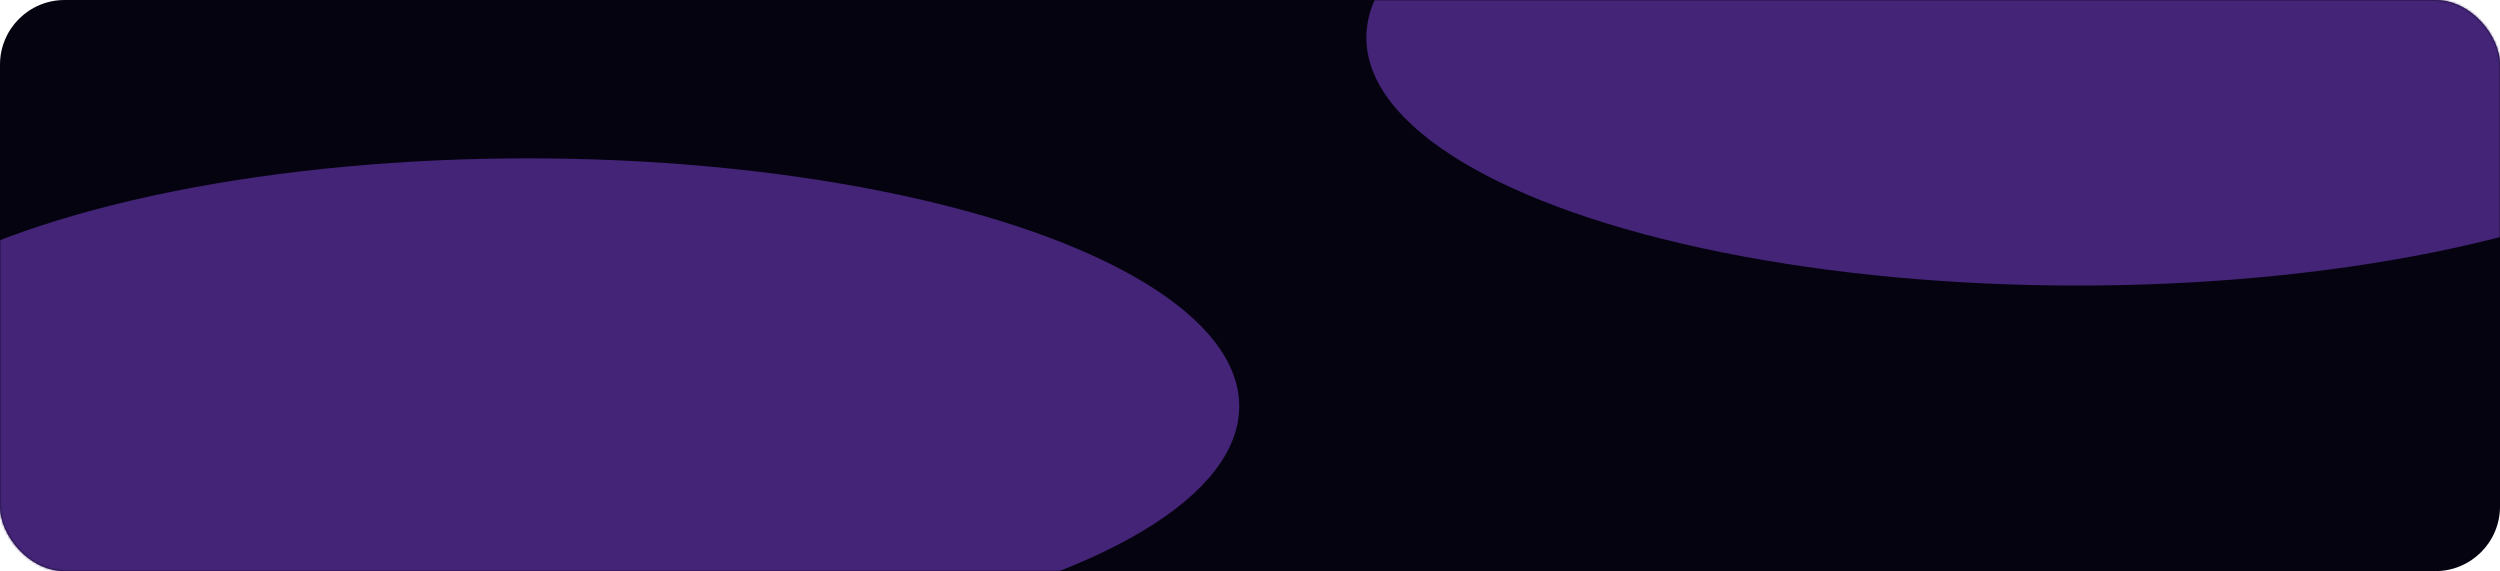<?xml version="1.0" encoding="UTF-8"?> <svg xmlns="http://www.w3.org/2000/svg" width="1160" height="265" viewBox="0 0 1160 265" fill="none"><rect width="1160" height="265" rx="30" fill="#060311"></rect><mask id="mask0_219_470" style="mask-type:alpha" maskUnits="userSpaceOnUse" x="0" y="0" width="1160" height="265"><rect width="1160" height="265" rx="30" fill="#060311"></rect></mask><g mask="url(#mask0_219_470)"><g filter="url(#filter0_f_219_470)"><ellipse cx="964" cy="17.467" rx="330" ry="115.034" fill="#432477"></ellipse></g><g filter="url(#filter1_f_219_470)"><ellipse cx="245" cy="188.512" rx="330" ry="115.034" fill="#432477"></ellipse></g></g><defs><filter id="filter0_f_219_470" x="534" y="-197.567" width="860" height="430.068" filterUnits="userSpaceOnUse" color-interpolation-filters="sRGB"><feFlood flood-opacity="0" result="BackgroundImageFix"></feFlood><feBlend mode="normal" in="SourceGraphic" in2="BackgroundImageFix" result="shape"></feBlend><feGaussianBlur stdDeviation="50" result="effect1_foregroundBlur_219_470"></feGaussianBlur></filter><filter id="filter1_f_219_470" x="-185" y="-26.523" width="860" height="430.068" filterUnits="userSpaceOnUse" color-interpolation-filters="sRGB"><feFlood flood-opacity="0" result="BackgroundImageFix"></feFlood><feBlend mode="normal" in="SourceGraphic" in2="BackgroundImageFix" result="shape"></feBlend><feGaussianBlur stdDeviation="50" result="effect1_foregroundBlur_219_470"></feGaussianBlur></filter></defs></svg> 